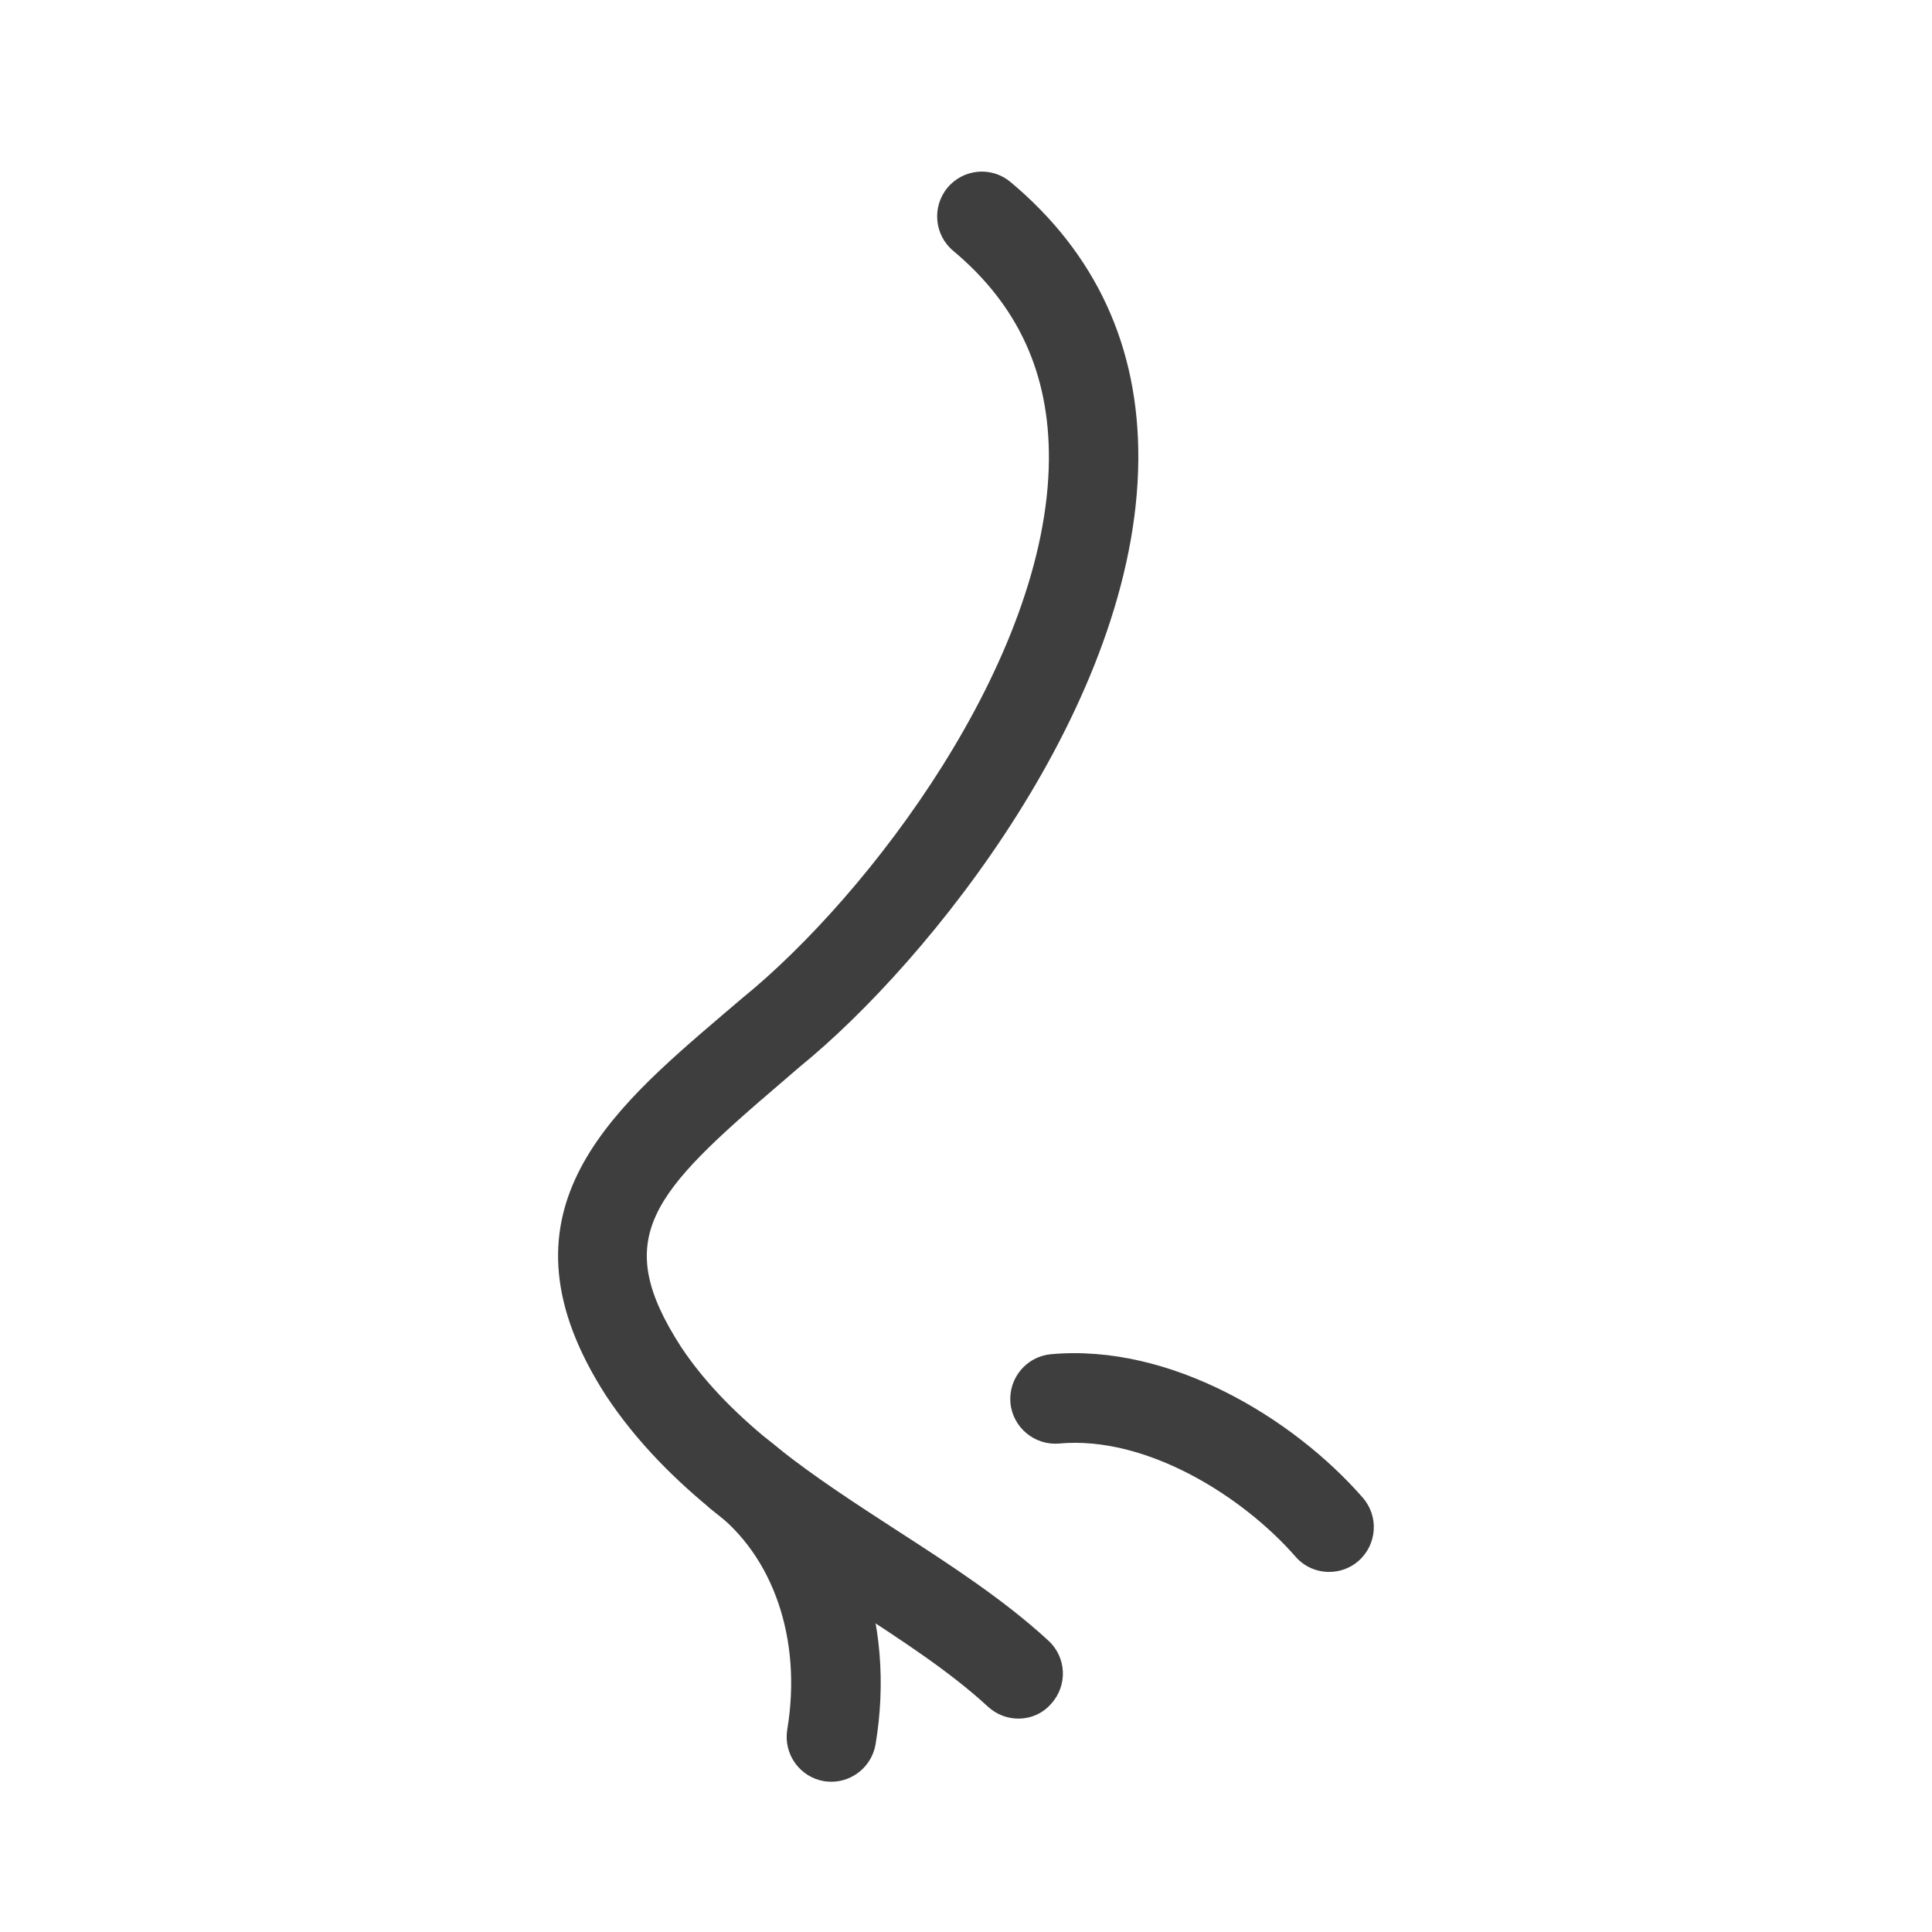 <svg width="90" height="90" viewBox="0 0 90 90" fill="none" xmlns="http://www.w3.org/2000/svg">
<mask id="mask0_9_75" style="mask-type:alpha" maskUnits="userSpaceOnUse" x="0" y="0" width="90" height="90">
<rect width="90" height="90" fill="#D9D9D9"/>
</mask>
<g mask="url(#mask0_9_75)">
</g>
<g clip-path="url(#clip0_9_75)">
<path d="M47.437 80.059C46.937 80.059 46.429 79.876 46.029 79.508C44.213 77.837 41.938 76.367 39.53 74.805C35.39 72.123 31.116 69.358 28.241 65.031C22.784 56.569 28.333 51.824 33.707 47.237L34.581 46.494C40.497 41.691 48.795 30.764 48.862 21.399C48.887 17.398 47.429 14.215 44.404 11.684C43.521 10.949 43.404 9.629 44.138 8.743C44.879 7.858 46.187 7.741 47.07 8.476C51.061 11.809 53.069 16.17 53.027 21.424C52.944 32.761 43.304 44.782 37.248 49.702L36.414 50.42C30.357 55.591 28.433 57.638 31.724 62.742C34.098 66.317 38.014 68.849 41.788 71.296C44.229 72.875 46.762 74.513 48.837 76.426C49.687 77.203 49.745 78.522 48.962 79.374C48.562 79.834 48.004 80.059 47.437 80.059Z" fill="#3E3E3E"/>
<path d="M61.917 73.226C61.334 73.226 60.759 72.984 60.351 72.516C57.91 69.718 53.411 66.869 49.337 67.245C48.203 67.345 47.179 66.501 47.07 65.357C46.97 64.204 47.812 63.193 48.953 63.085C54.519 62.575 60.259 66.075 63.483 69.768C64.242 70.636 64.15 71.956 63.283 72.716C62.892 73.059 62.4 73.226 61.917 73.226Z" fill="#3E3E3E"/>
<path d="M38.731 83C38.614 83 38.506 82.992 38.389 82.975C37.256 82.783 36.489 81.713 36.673 80.569C37.373 76.376 36.031 72.466 33.19 70.352C32.265 69.667 32.074 68.356 32.757 67.429C33.44 66.501 34.748 66.309 35.673 66.994C39.78 70.043 41.747 75.507 40.788 81.254C40.614 82.273 39.73 83 38.731 83Z" fill="#3E3E3E"/>
</g>
<defs>
<clipPath id="clip0_9_75">
<rect width="38" height="75" fill="white" transform="translate(26 8)"/>
</clipPath>
</defs>
</svg>
